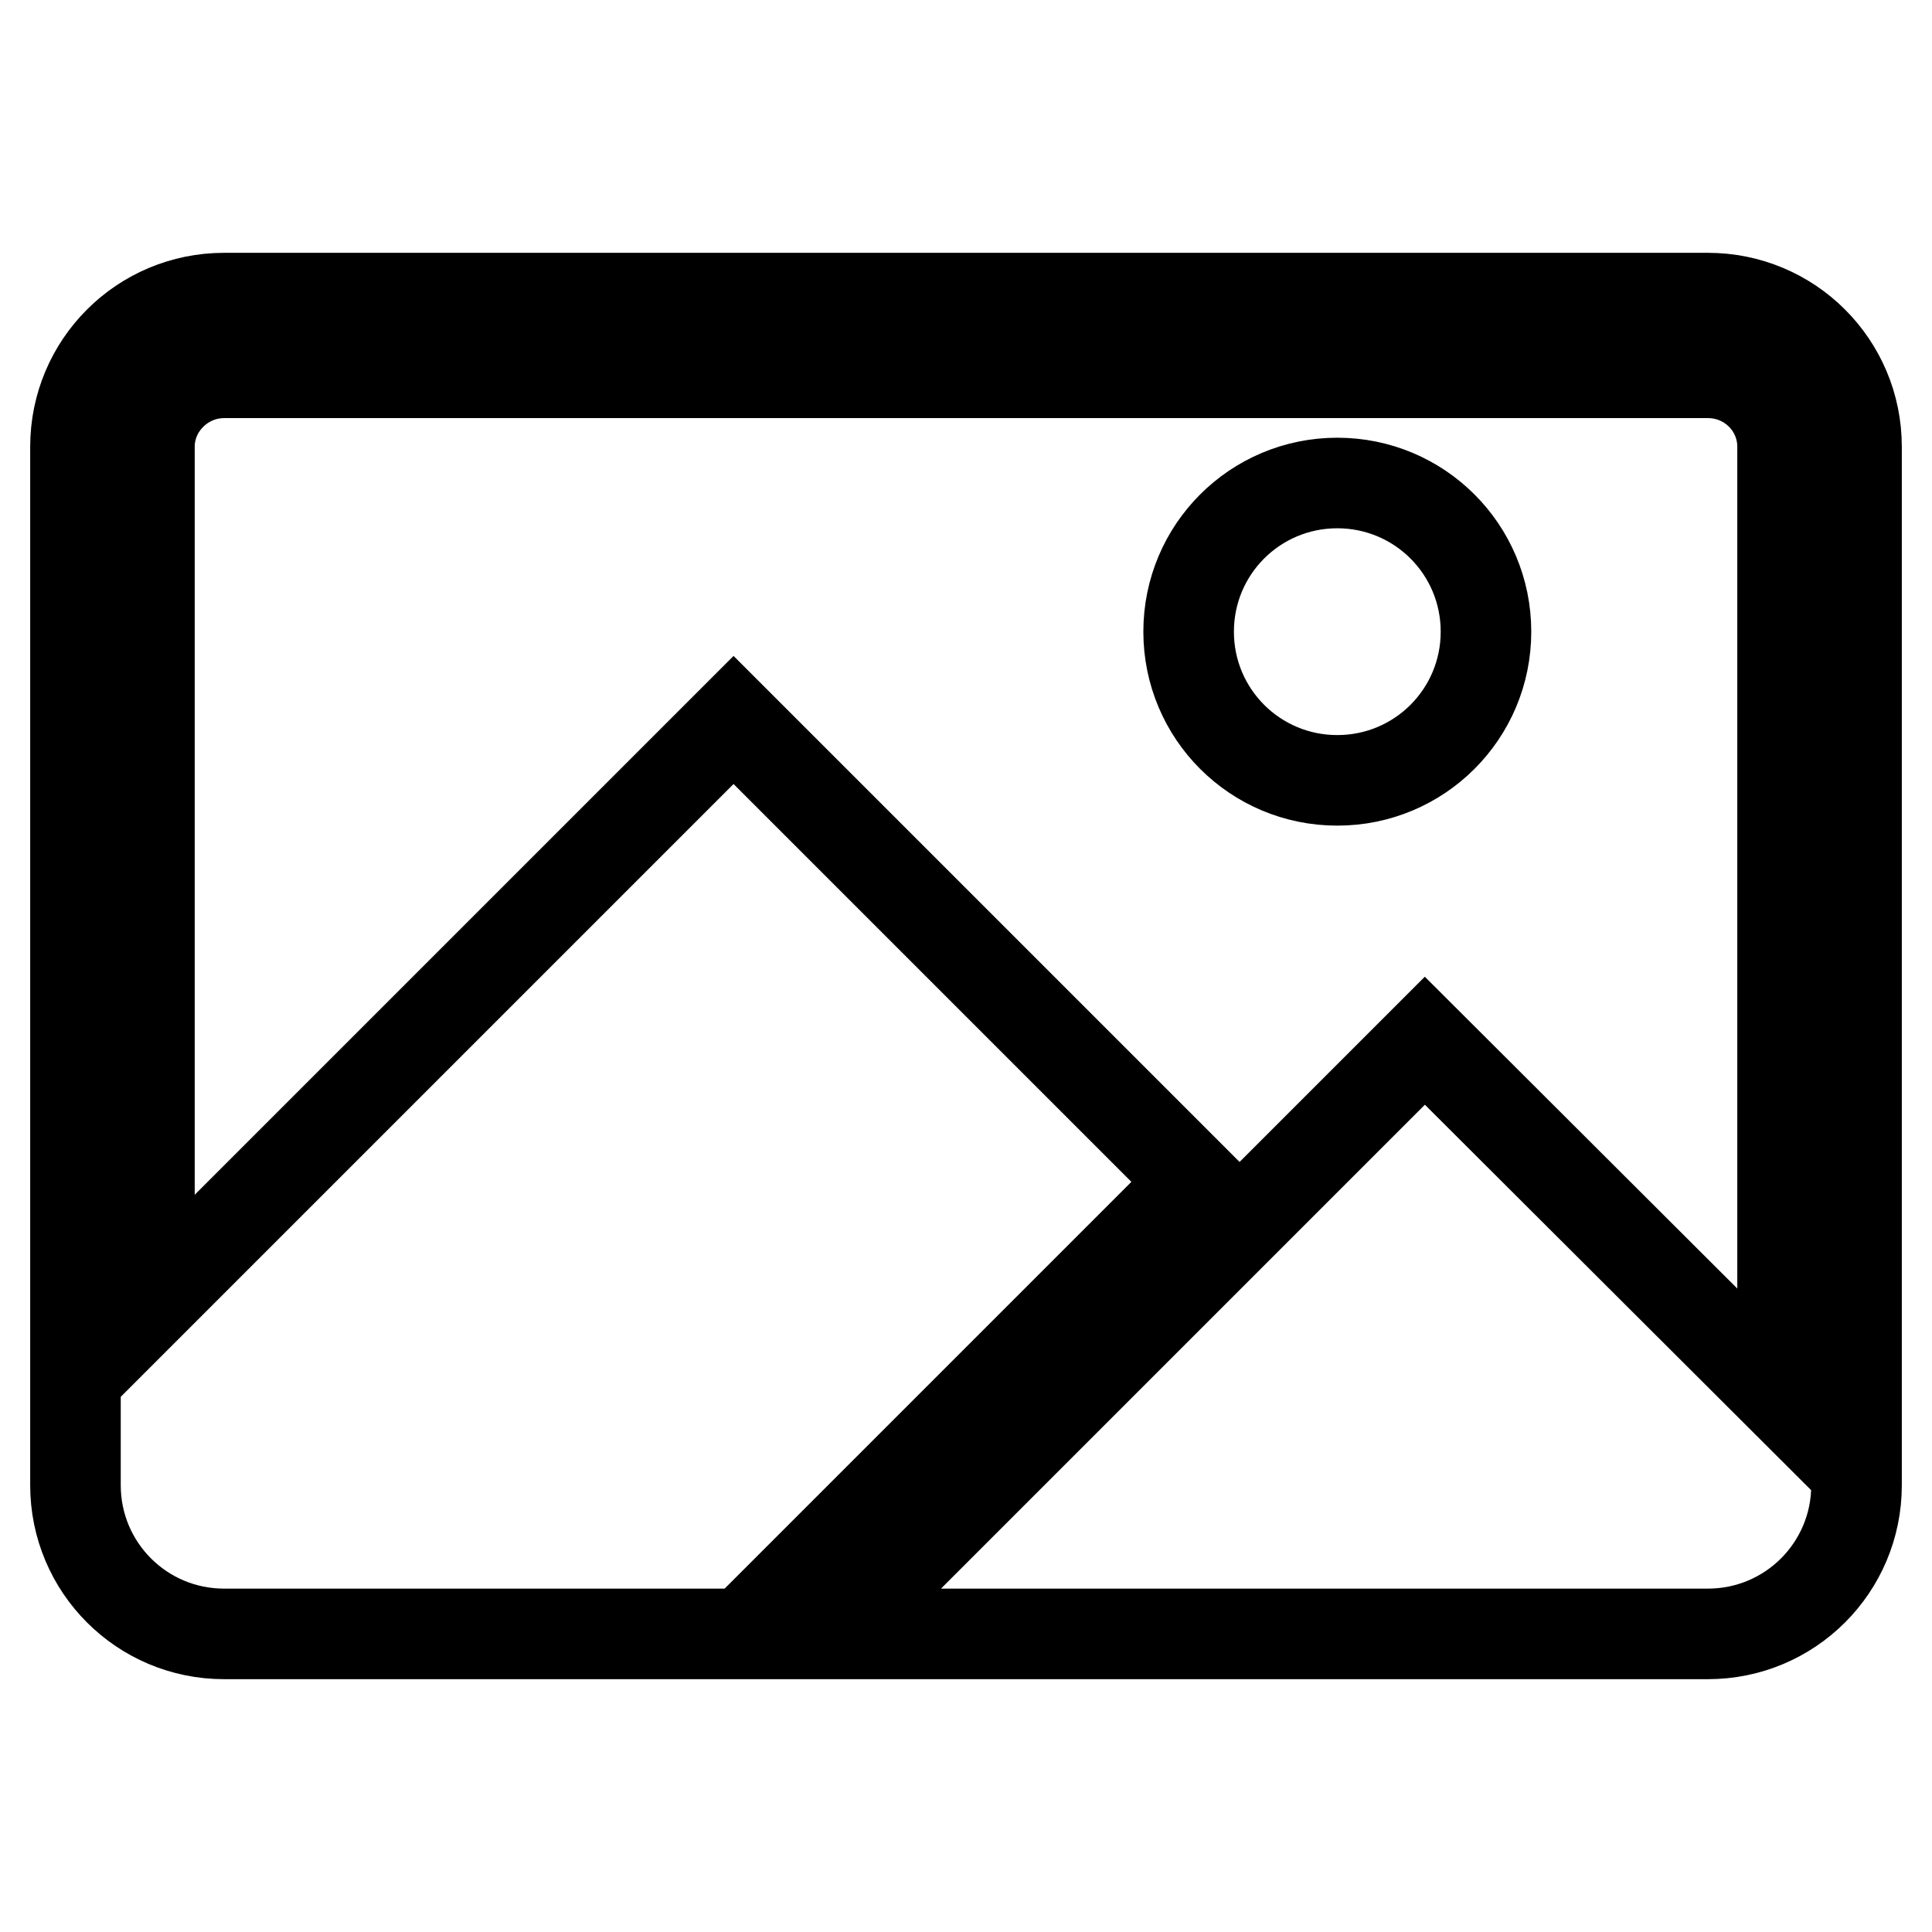 <?xml version="1.0" encoding="utf-8"?>
<!-- Svg Vector Icons : http://www.onlinewebfonts.com/icon -->
<!DOCTYPE svg PUBLIC "-//W3C//DTD SVG 1.1//EN" "http://www.w3.org/Graphics/SVG/1.1/DTD/svg11.dtd">
<svg version="1.1" xmlns="http://www.w3.org/2000/svg" xmlns:xlink="http://www.w3.org/1999/xlink" x="0px" y="0px" viewBox="0 0 256 256" enable-background="new 0 0 256 256" xml:space="preserve">
<g> <path stroke-width="12" fill-opacity="0" stroke="#000000"  d="M177.2,103.4c10.9,0,19.7-8.8,19.7-19.7s-8.8-19.7-19.7-19.7c-10.9,0-19.7,8.8-19.7,19.7 S166.3,103.4,177.2,103.4z M10,59.2c0-10.9,8.8-19.7,19.7-19.7h196.6c10.9,0,19.7,8.8,19.7,19.7v137.6c0,10.9-8.8,19.7-19.7,19.7 H29.7c-10.9,0-19.7-8.8-19.7-19.7V59.2z M236.2,185.2v-126c0-5.4-4.4-9.8-9.9-9.8H29.7c-5.4,0-9.9,4.4-9.9,9.8v113.6l77.4-77.4 l61.2,61.2l-50.1,50.1H120l68.8-68.8L236.2,185.2z"/></g>
</svg>
